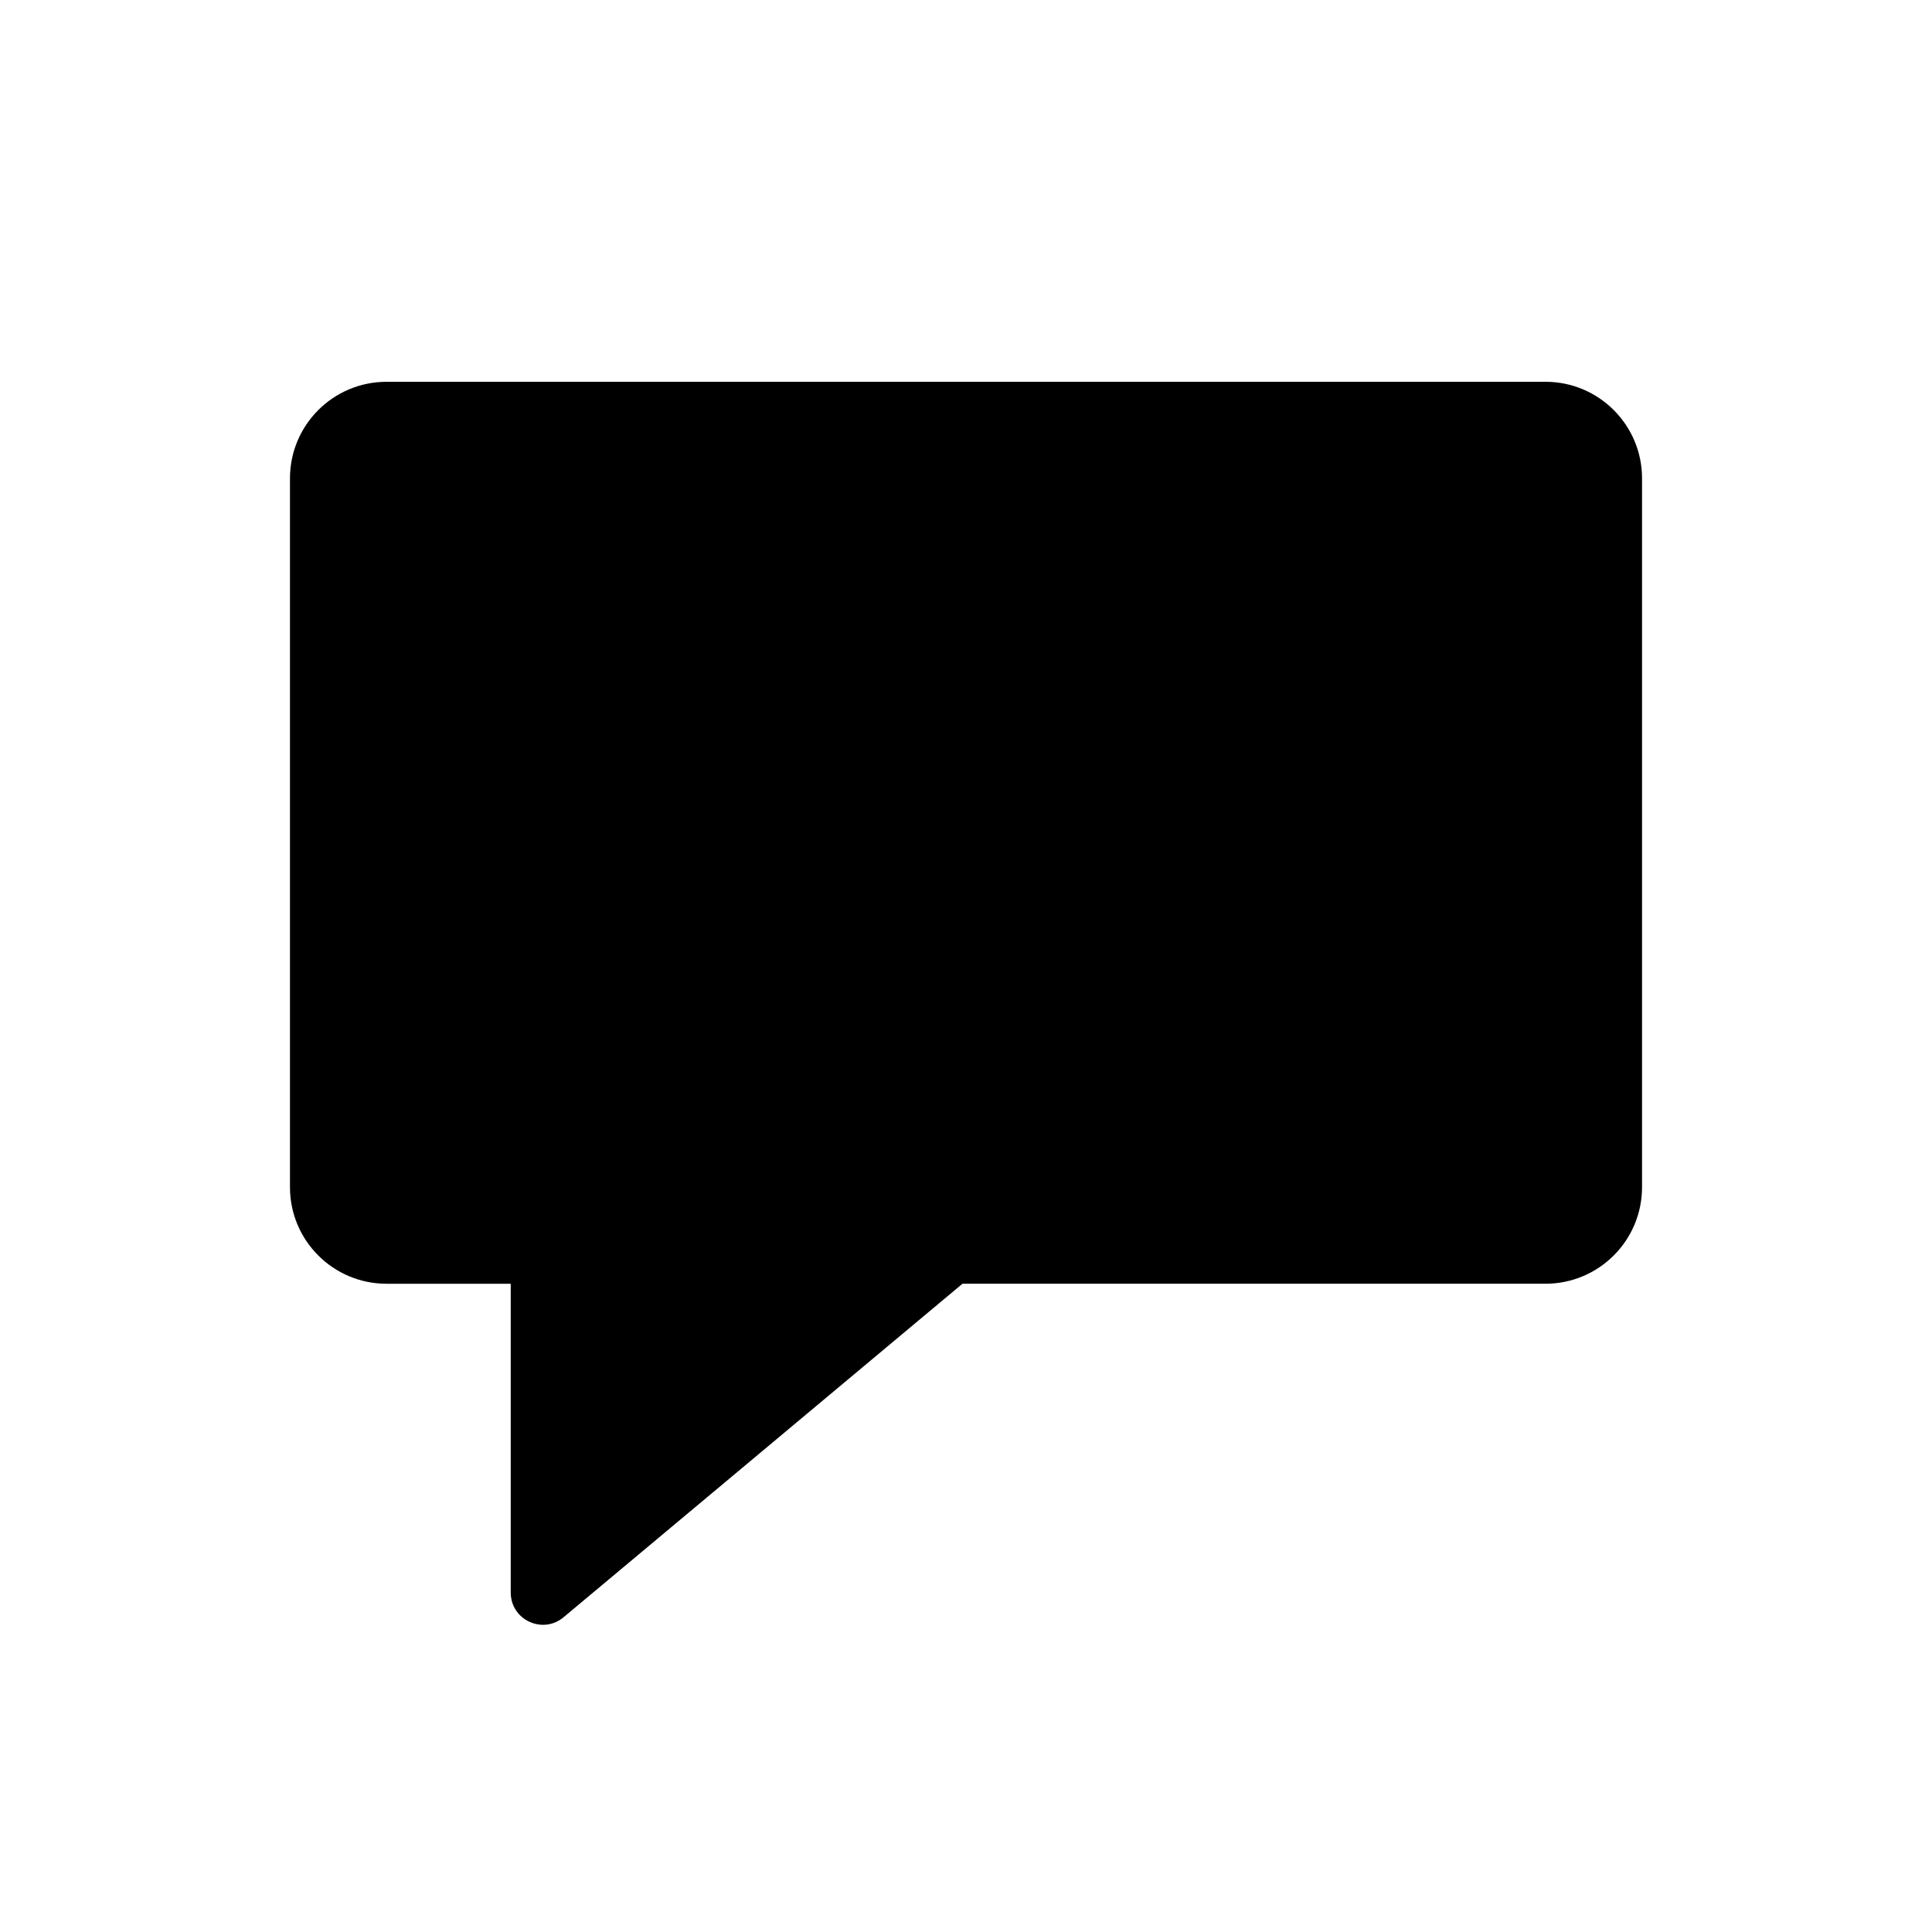 <?xml version="1.0" encoding="UTF-8"?>
<!-- Uploaded to: SVG Repo, www.svgrepo.com, Generator: SVG Repo Mixer Tools -->
<svg fill="#000000" width="800px" height="800px" version="1.1" viewBox="144 144 512 512" xmlns="http://www.w3.org/2000/svg">
 <path d="m553.56 245.18h-307.12c-14.137 0-25.594 11.457-25.594 25.594v187.84c0 14.137 11.457 25.594 25.594 25.594h32.91v81.836c0 7.238 8.449 11.188 14.004 6.543l105.71-88.383h154.5c14.137 0 25.594-11.457 25.594-25.594v-187.84c0-14.133-11.457-25.594-25.594-25.594z"/>
</svg>